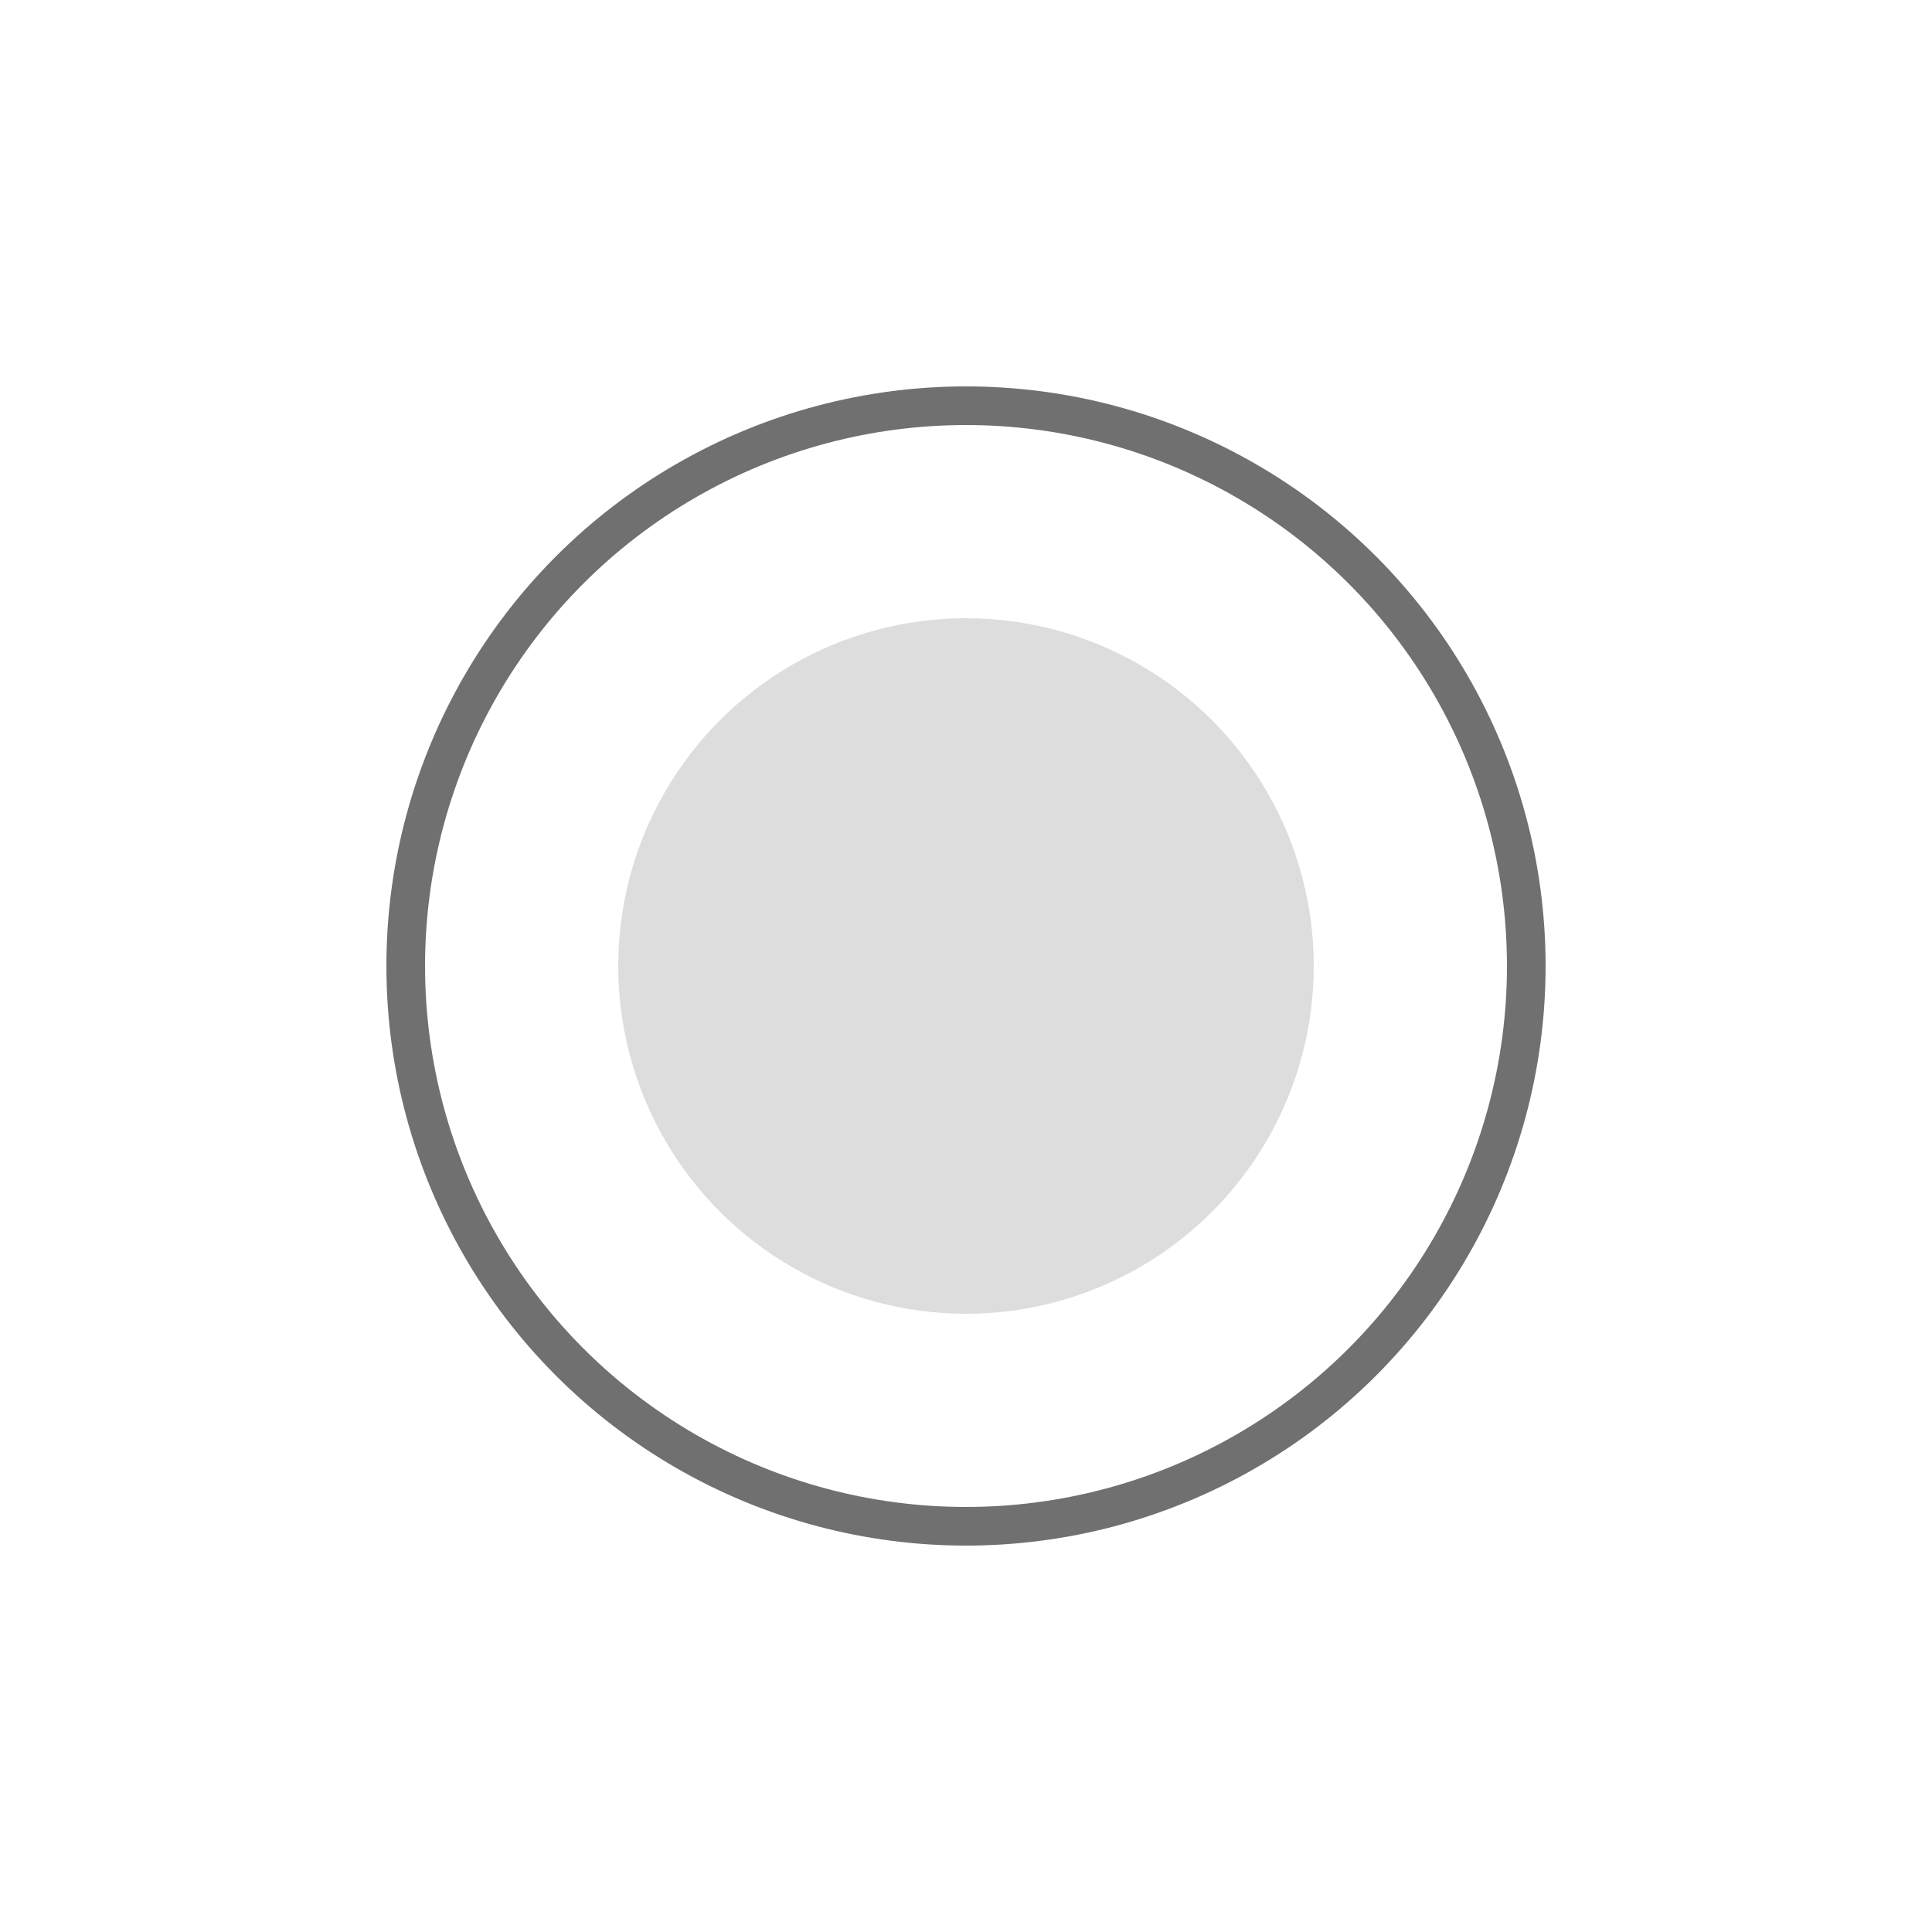 <svg xmlns="http://www.w3.org/2000/svg" xmlns:xlink="http://www.w3.org/1999/xlink" width="50" height="50" viewBox="0 0 50 50">
  <rect x="0" y="0" width="50" height="50" fill="#333333" stroke="none"/>
  <defs>
    <clipPath id="clip-product_details_icon_double_dot">
      <rect width="50" height="50"/>
    </clipPath>
  </defs>
  <g id="product_details_icon_double_dot" clip-path="url(#clip-product_details_icon_double_dot)">
    <rect width="50" height="50" fill="#fff"/>
    <g id="double-dot" transform="translate(9149.5 -6920)">
      <circle id="circle" cx="9" cy="9" r="9" transform="translate(-9133.5 6954) rotate(-90)" fill="#ddd"/>
      <g id="circle-line" transform="translate(-9139.5 6930)" fill="none" stroke="#707070" stroke-linecap="round" stroke-width="1">
        <circle cx="15" cy="15" r="15" stroke="none"/>
        <circle cx="15" cy="15" r="14.5" fill="none"/>
      </g>
    </g>
  </g>
</svg>
